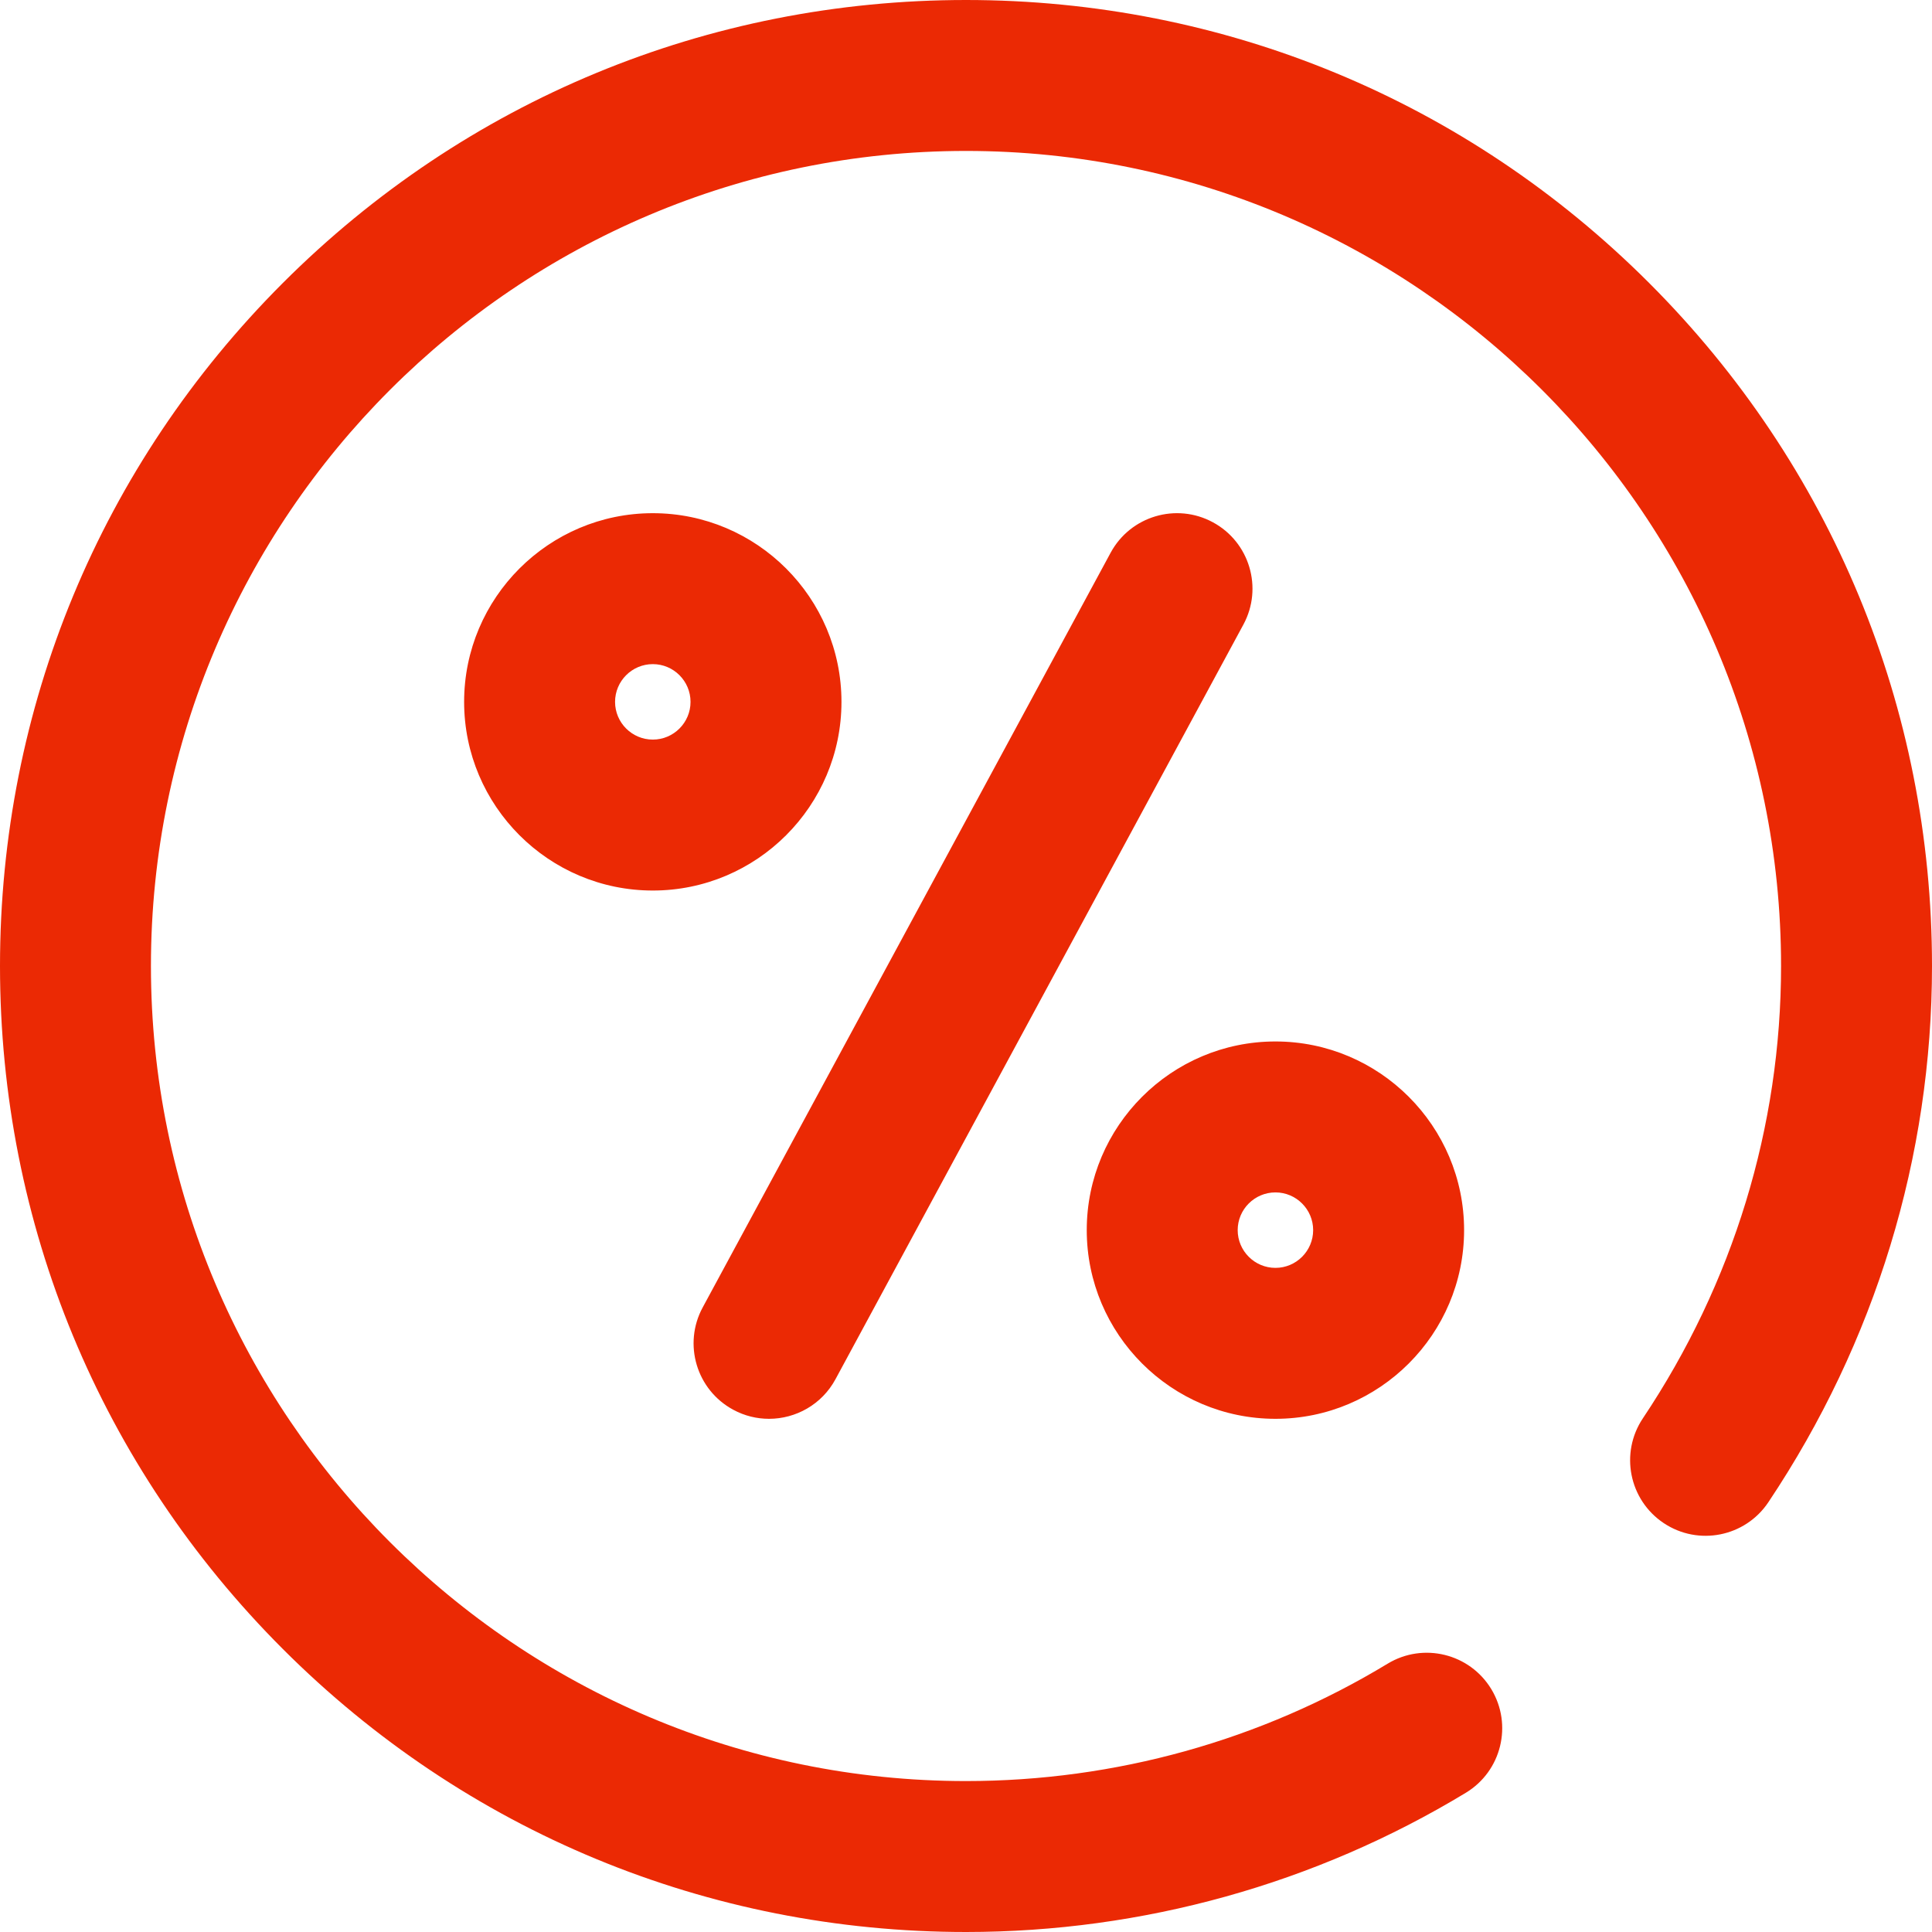 <svg width="48" height="48" viewBox="0 0 48 48" fill="none" xmlns="http://www.w3.org/2000/svg">
<path d="M48 24C48 28.737 46.594 33.344 43.934 37.323C43.358 38.184 42.194 38.416 41.333 37.84C40.472 37.264 40.241 36.1 40.816 35.239C43.063 31.879 44.25 27.993 44.25 24C44.25 12.834 35.166 3.75 24 3.75C12.834 3.75 3.75 12.834 3.75 24C3.75 35.166 12.834 44.25 24 44.25C27.704 44.25 31.326 43.242 34.475 41.334C35.361 40.797 36.514 41.08 37.051 41.966C37.587 42.852 37.304 44.005 36.418 44.541C32.683 46.804 28.389 48 24 48C17.589 48 11.562 45.504 7.029 40.971C2.496 36.438 0 30.411 0 24C0 17.589 2.496 11.562 7.029 7.029C11.562 2.496 17.589 0 24 0C30.411 0 36.438 2.496 40.971 7.029C45.504 11.562 48 17.589 48 24ZM16.219 22.125C13.634 22.125 11.531 20.022 11.531 17.438C11.531 14.853 13.634 12.75 16.219 12.75C18.803 12.75 20.906 14.853 20.906 17.438C20.906 20.022 18.803 22.125 16.219 22.125ZM17.156 17.438C17.156 16.921 16.736 16.5 16.219 16.5C15.702 16.5 15.281 16.921 15.281 17.438C15.281 17.954 15.702 18.375 16.219 18.375C16.736 18.375 17.156 17.954 17.156 17.438ZM27 30.562C27 27.978 29.103 25.875 31.688 25.875C34.272 25.875 36.375 27.978 36.375 30.562C36.375 33.147 34.272 35.25 31.688 35.25C29.103 35.25 27 33.147 27 30.562ZM30.75 30.562C30.75 31.079 31.171 31.5 31.688 31.5C32.204 31.5 32.625 31.079 32.625 30.562C32.625 30.046 32.204 29.625 31.688 29.625C31.171 29.625 30.75 30.046 30.75 30.562ZM18.216 35.024C18.499 35.178 18.805 35.25 19.106 35.25C19.772 35.25 20.418 34.894 20.757 34.267L30.892 15.517C31.384 14.606 31.045 13.468 30.134 12.976C29.223 12.483 28.085 12.823 27.593 13.733L17.458 32.483C16.965 33.394 17.305 34.532 18.216 35.024Z" fill="#EB2904"/>
</svg>
